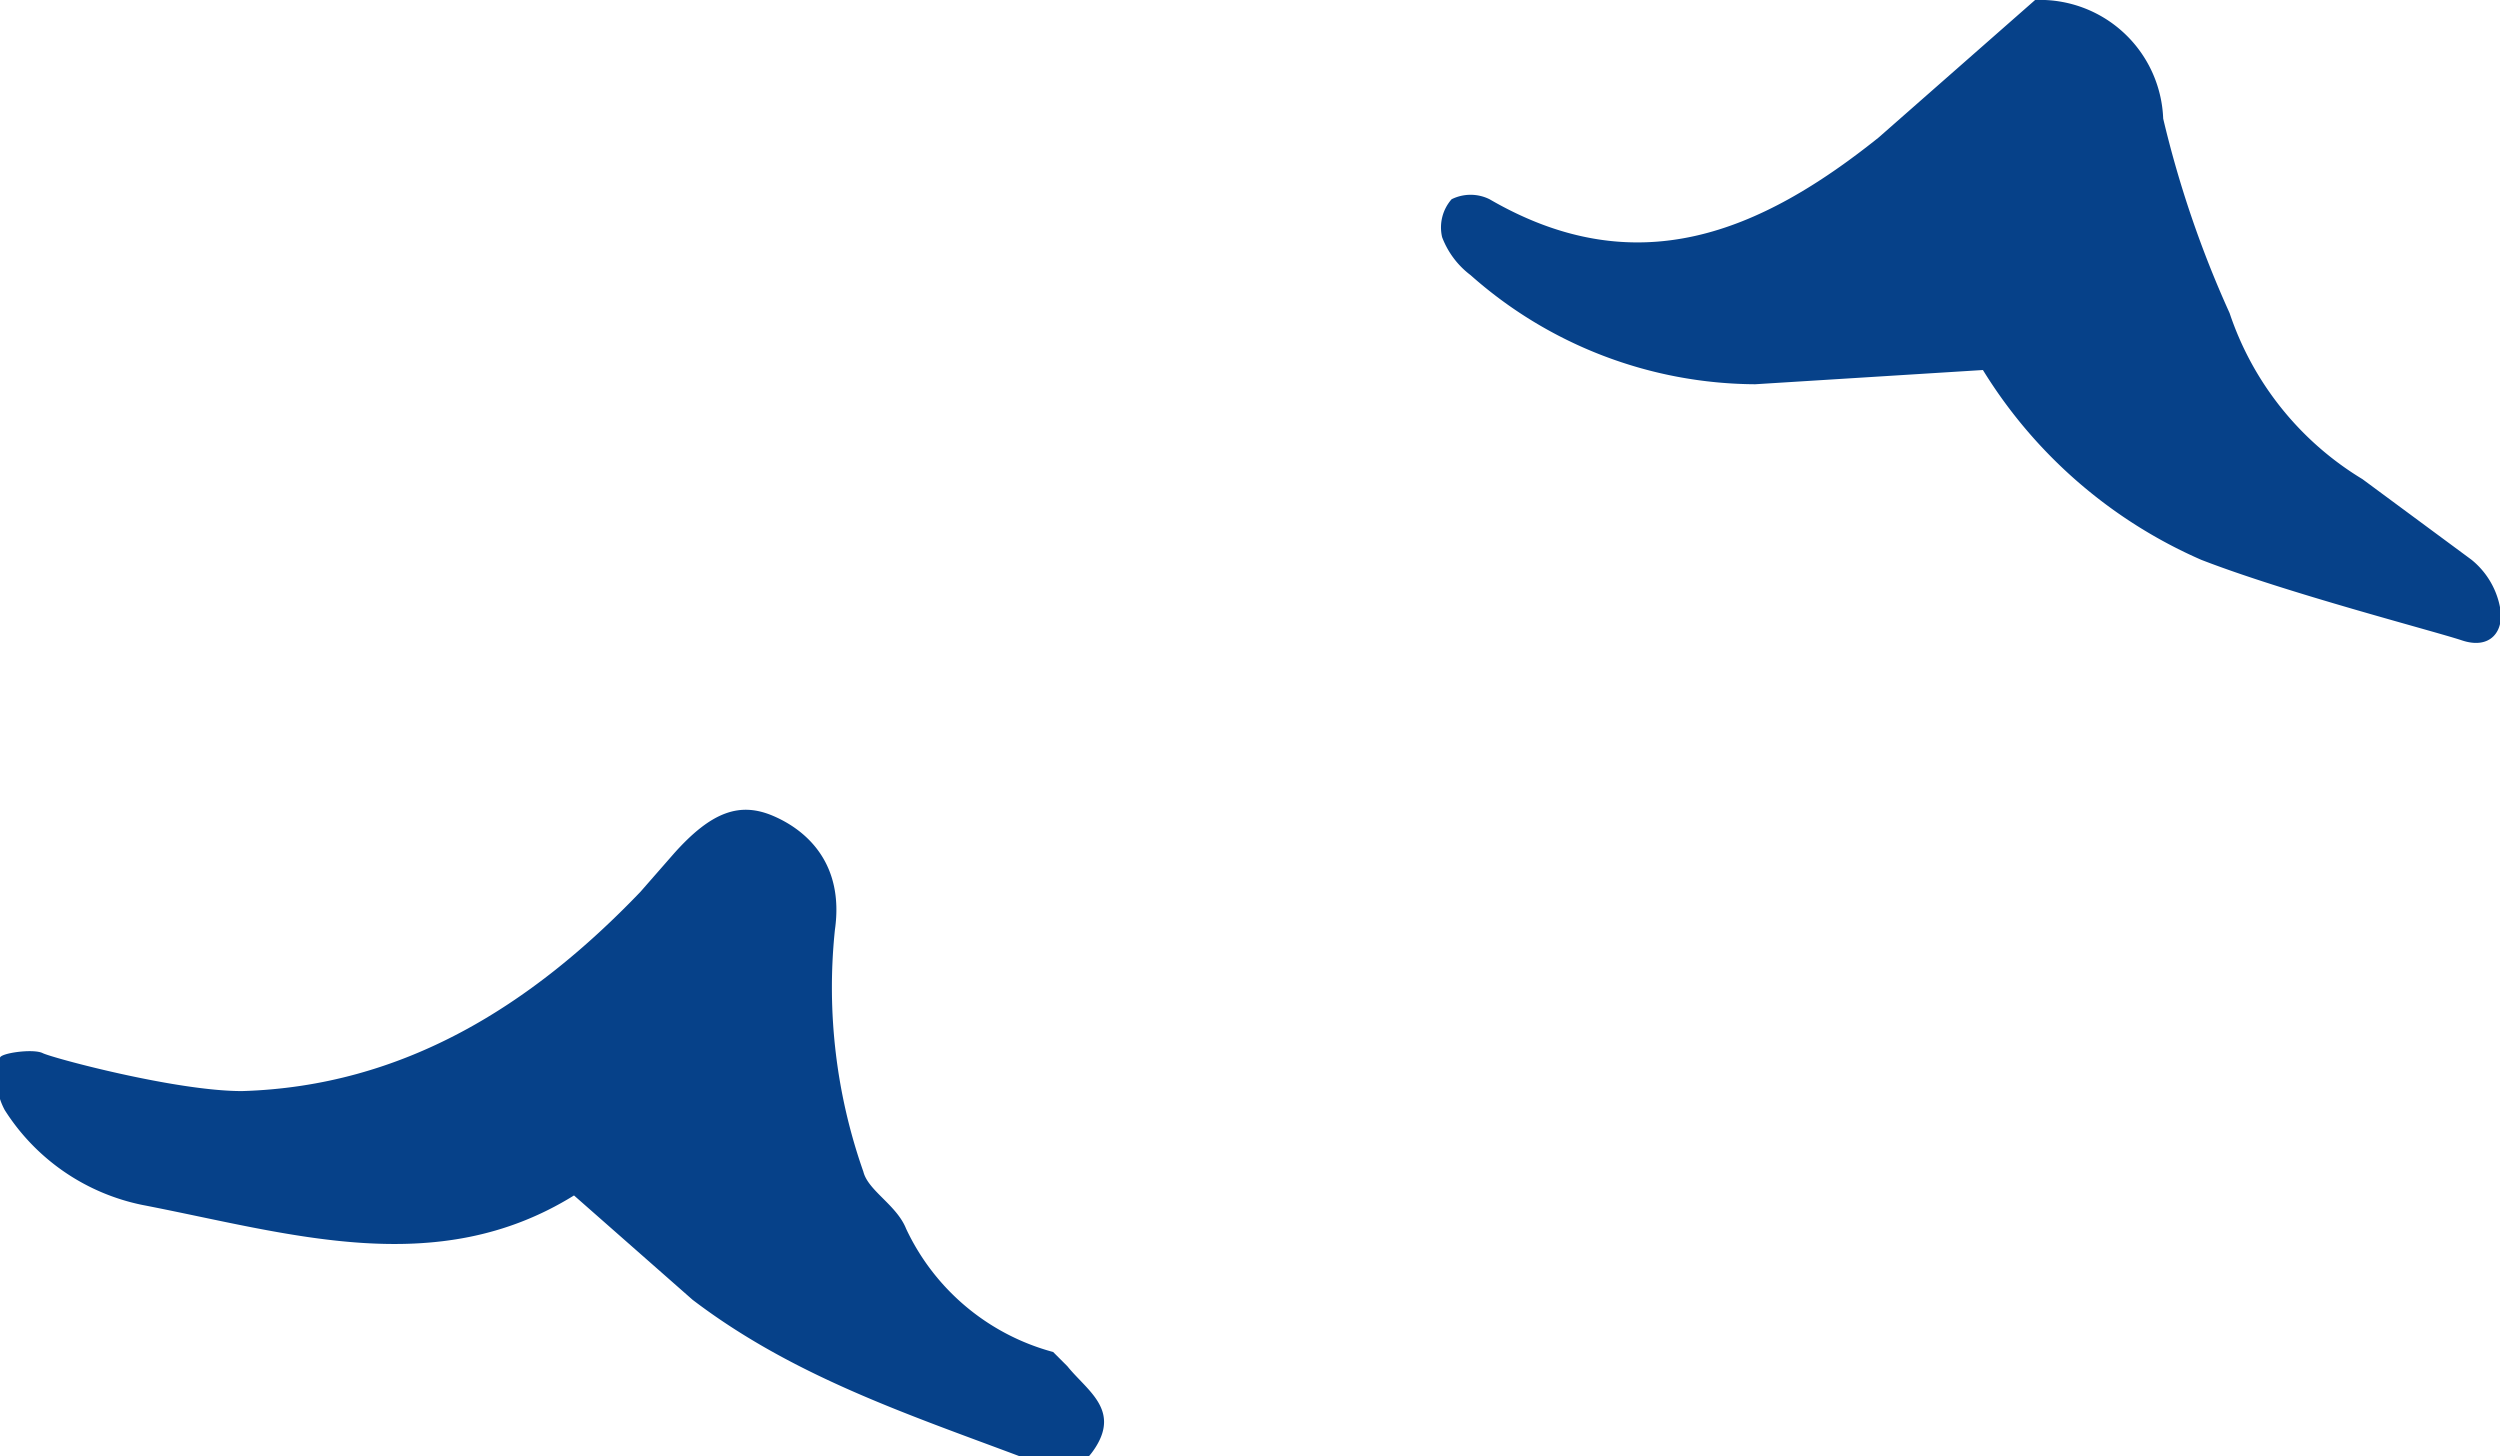 <svg xmlns="http://www.w3.org/2000/svg" viewBox="0 0 52.7 30.7"><defs><style>.cls-1{fill:#064189;}</style></defs><title>bird-2</title><g id="レイヤー_2" data-name="レイヤー 2"><g id="Grid_Template" data-name="Grid Template"><path class="cls-1" d="M12.1,25.2c-2.9,1.8-6,.8-9.1.2a4.5,4.5,0,0,1-2.9-2,1.4,1.4,0,0,1-.1-1.1c0-.1.7-.2.9-.1s2.8.8,4.2.8c3.4-.1,6.1-1.8,8.4-4.2l.7-.8c.8-.9,1.4-1.1,2.1-.8s1.5,1,1.3,2.4a11.7,11.7,0,0,0,.6,5.1c.1.4.7.7.9,1.2a4.8,4.8,0,0,0,3.1,2.6l.3.3c.4.5,1.1.9.6,1.7s-1.1.4-1.6.2c-2.4-.9-4.8-1.7-6.9-3.3Z"/><path class="cls-1" d="M41.8,7.8,37,8.1A9.1,9.1,0,0,1,31,5.8a1.8,1.8,0,0,1-.6-.8.9.9,0,0,1,.2-.8.9.9,0,0,1,.8,0c3.1,1.8,5.7.7,8.2-1.3L42.9,0a2.6,2.6,0,0,1,2.7,2.5A22.4,22.4,0,0,0,47,6.6a6.5,6.5,0,0,0,2.8,3.5l2.3,1.7a1.7,1.7,0,0,1,.6,1c.1.5-.2.9-.8.7s-3.7-1-5.5-1.7A10.2,10.2,0,0,1,41.8,7.8Z"/></g></g></svg>
